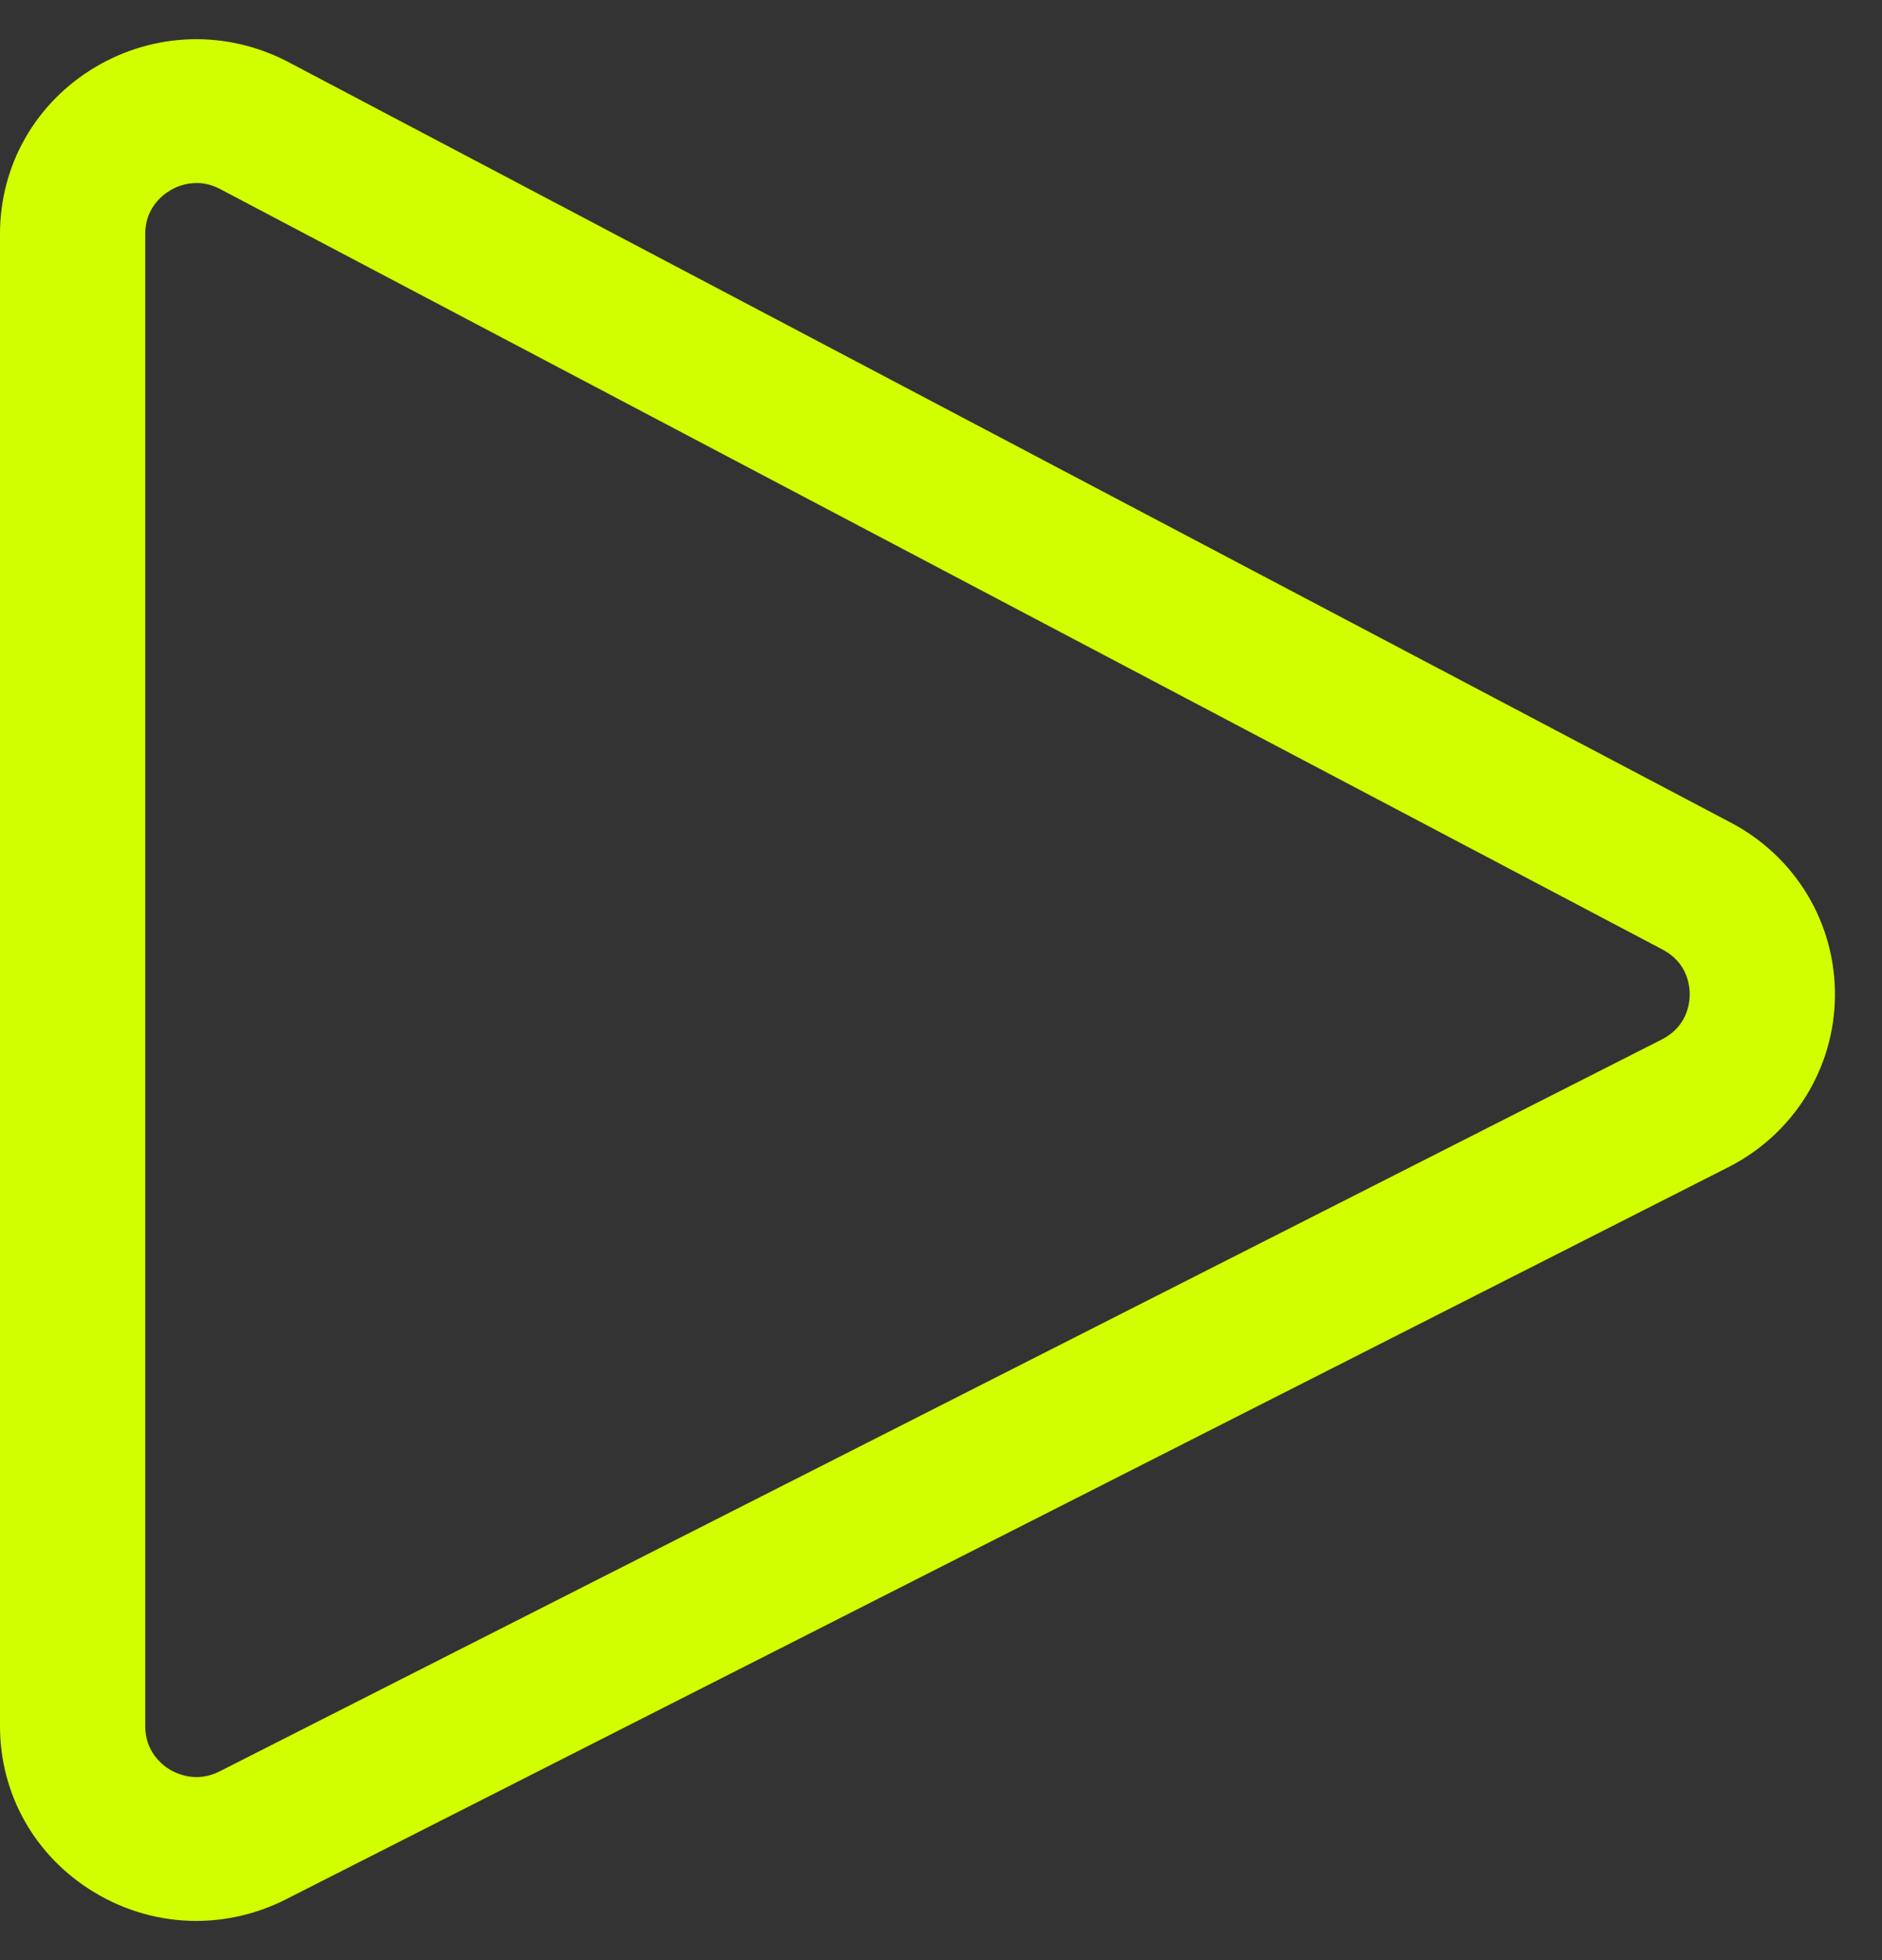 <svg width="24" height="25" viewBox="0 0 24 25" fill="none" xmlns="http://www.w3.org/2000/svg">
<rect x="0" y="0" width="24" height="25" fill="#333333" stroke="none"/>
<g id="play-empty" clip-path="url(#clip0_1083_622)">
<path id="Vector" fill-rule="evenodd" clip-rule="evenodd" d="M2.507 2.334C2.351 2.334 2.229 2.393 2.169 2.429C2.073 2.486 1.852 2.653 1.852 2.983V22.017C1.852 22.344 2.07 22.512 2.164 22.569C2.258 22.625 2.508 22.742 2.802 22.592L21.193 13.257C21.511 13.095 21.547 12.804 21.548 12.687C21.549 12.568 21.517 12.277 21.202 12.111L2.811 2.413C2.702 2.355 2.599 2.334 2.507 2.334ZM2.503 24.5C2.051 24.5 1.601 24.377 1.199 24.133C0.448 23.679 0 22.888 0 22.017V2.983C0 2.104 0.455 1.309 1.215 0.856C1.977 0.404 2.899 0.381 3.682 0.794L22.072 10.492C22.899 10.927 23.407 11.774 23.4 12.701C23.393 13.628 22.871 14.466 22.038 14.888L3.647 24.224C3.285 24.408 2.893 24.5 2.503 24.5Z" fill="#D2FF00"/>
</g>
<defs>
<clipPath id="clip0_1083_622">
<rect width="24" height="24" fill="white" transform="translate(0 0.5)"/>
</clipPath>
</defs>
</svg>
